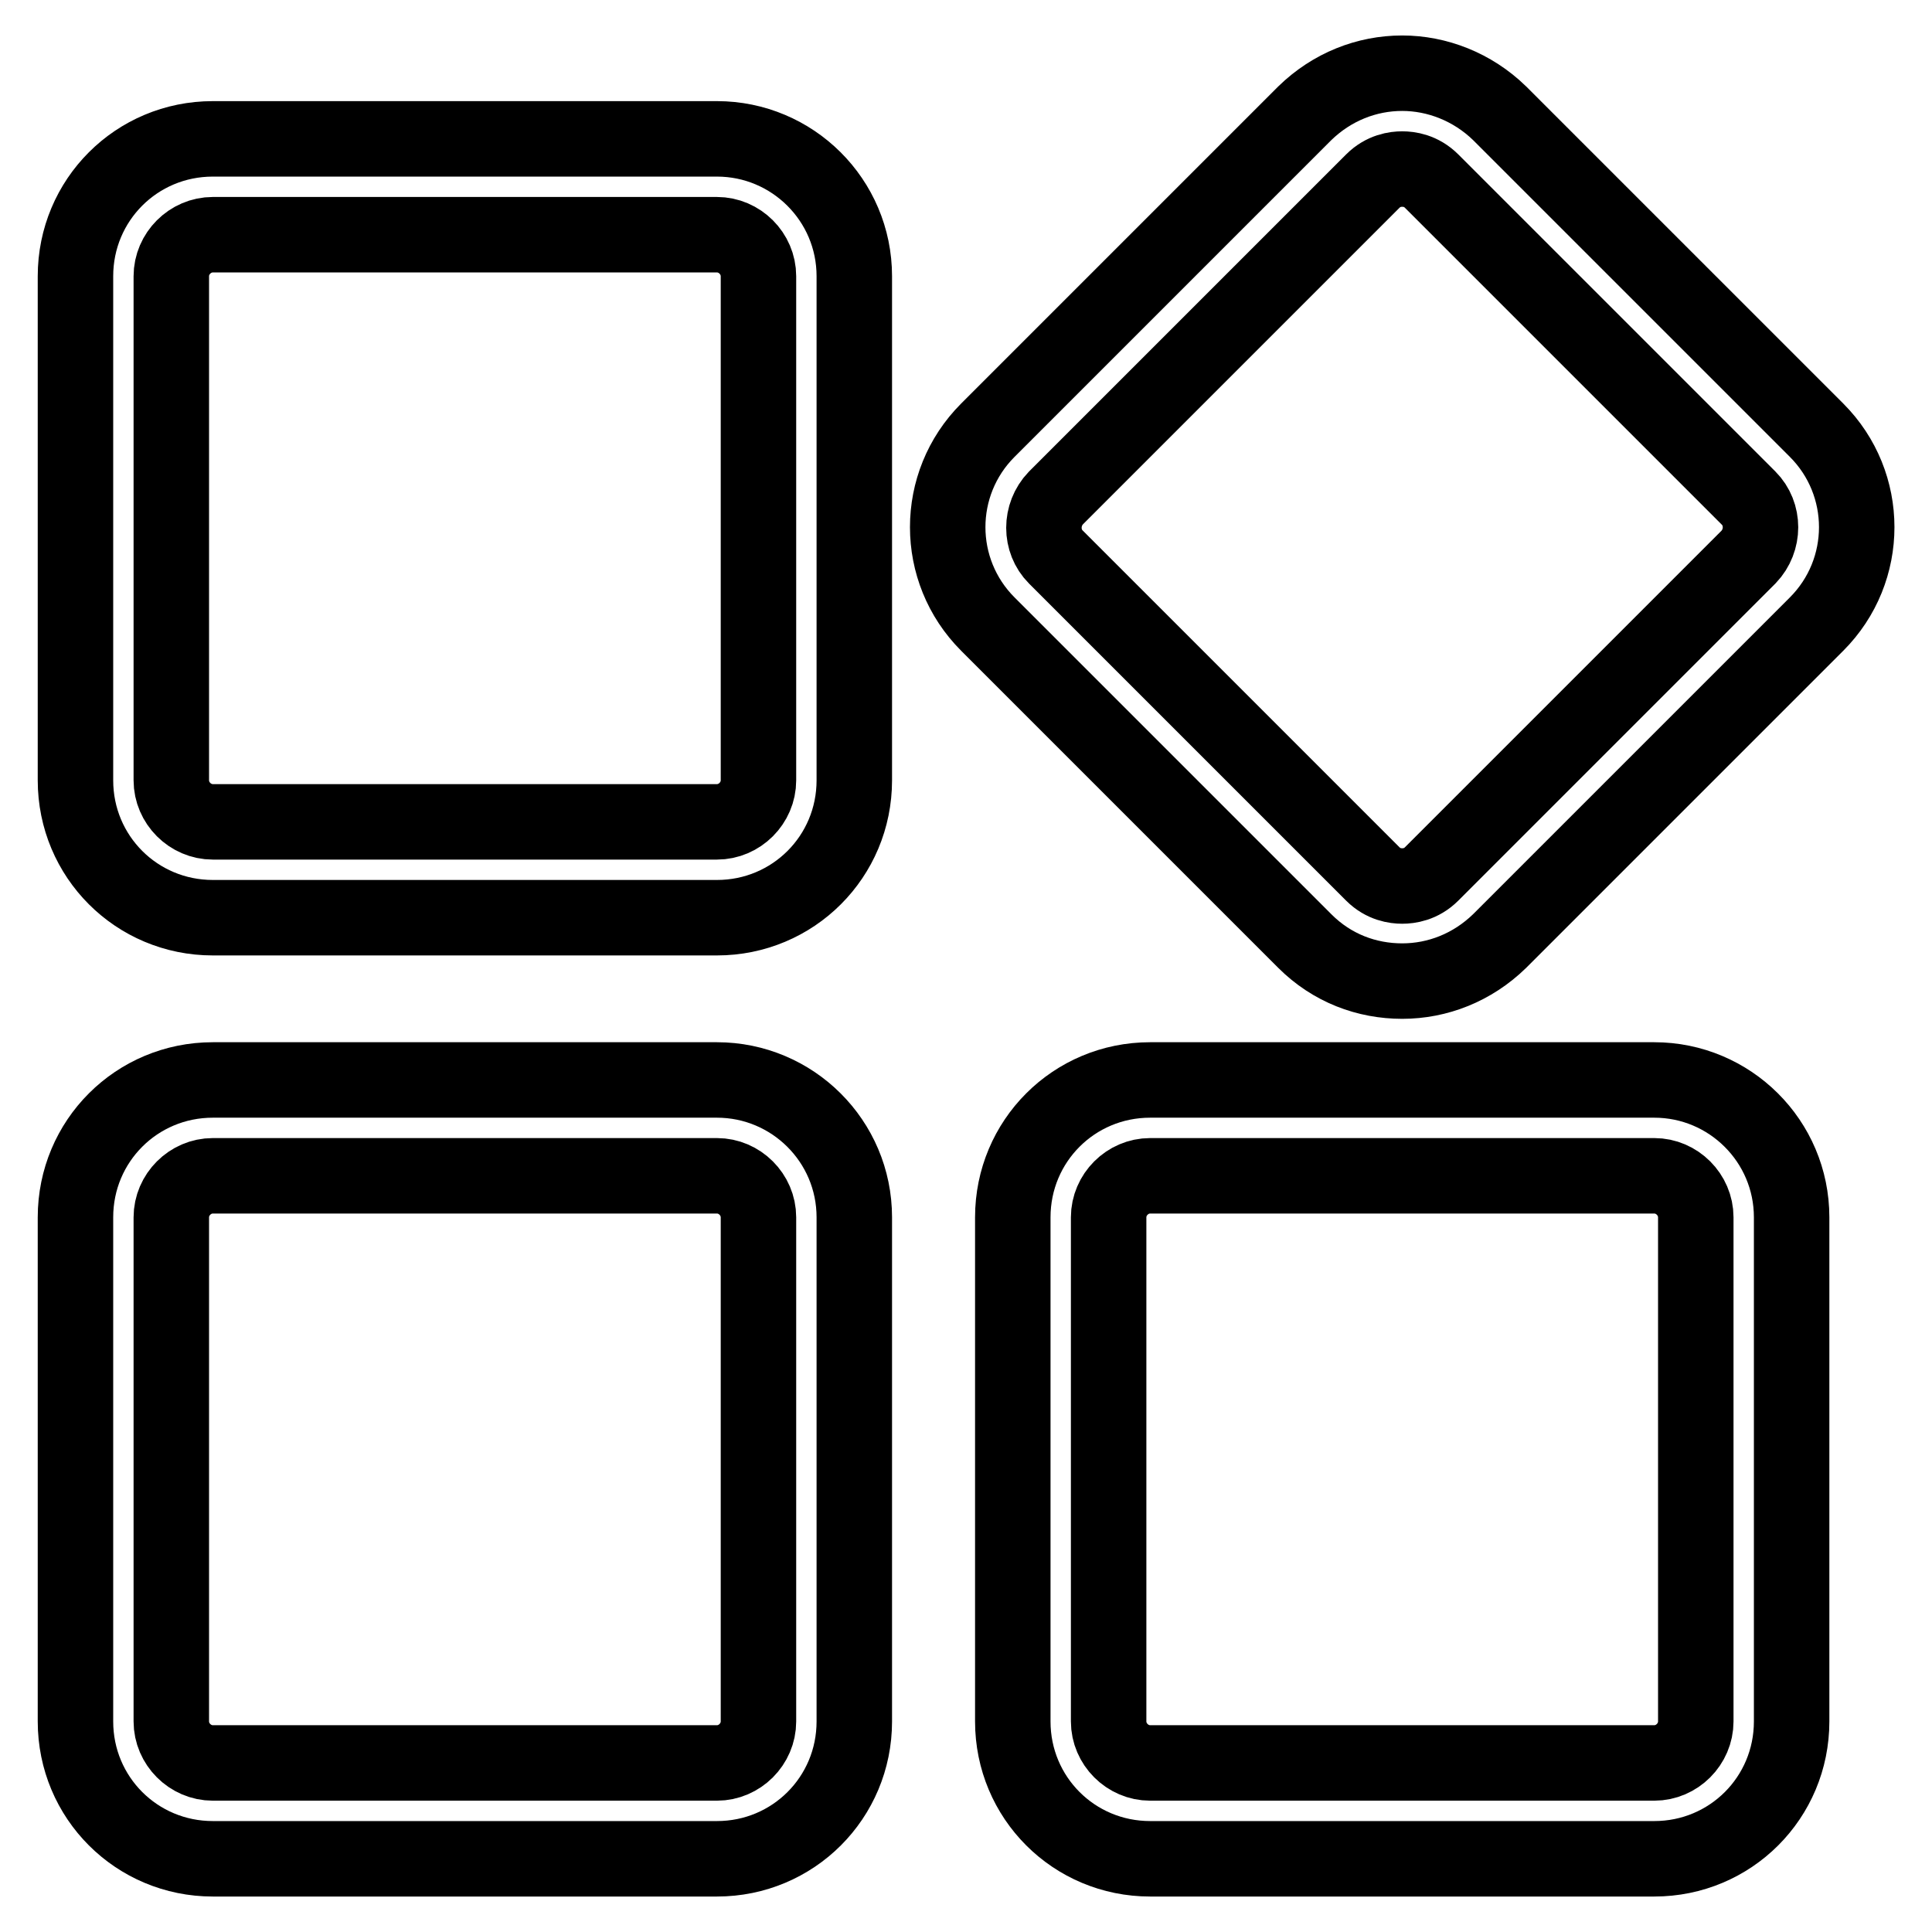 <?xml version="1.0" encoding="utf-8"?>
<!-- Svg Vector Icons : http://www.onlinewebfonts.com/icon -->
<!DOCTYPE svg PUBLIC "-//W3C//DTD SVG 1.1//EN" "http://www.w3.org/Graphics/SVG/1.1/DTD/svg11.dtd">
<svg version="1.1" xmlns="http://www.w3.org/2000/svg" xmlns:xlink="http://www.w3.org/1999/xlink" x="0px" y="0px" viewBox="0 0 256 256" enable-background="new 0 0 256 256" xml:space="preserve">
<g> <path stroke-width="10" fill-opacity="0" stroke="#000000"  d="M95,31.1c3,0,5.5,2.5,5.5,5.5v66.8c0,3-2.5,5.5-5.5,5.5H28.2c-3,0-5.5-2.5-5.5-5.5V36.6 c0-3,2.5-5.5,5.5-5.5L95,31.1 M95,18.4H28.2C18.1,18.4,10,26.5,10,36.6v66.8c0,10.1,8.1,18.2,18.2,18.2H95 c10.1,0,18.2-8.1,18.2-18.2V36.6C113.2,26.5,105,18.4,95,18.4z M95,155.8c3,0,5.5,2.5,5.5,5.5v66.8c0,3-2.5,5.5-5.5,5.5H28.2 c-3,0-5.5-2.5-5.5-5.5v-66.8c0-3,2.5-5.5,5.5-5.5H95 M95,143.1H28.2c-10.1,0-18.2,8.1-18.2,18.2v66.8c0,10.1,8.1,18.2,18.2,18.2H95 c10.1,0,18.2-8.1,18.2-18.2v-66.8C113.2,151.2,105,143.1,95,143.1z M219.2,155.8c3,0,5.5,2.5,5.5,5.5v66.8c0,3-2.5,5.5-5.5,5.5 h-66.8c-3,0-5.5-2.5-5.5-5.5v-66.8c0-3,2.5-5.5,5.5-5.5H219.2 M219.2,143.1h-66.8c-10.1,0-18.2,8.1-18.2,18.2v66.8 c0,10.1,8.1,18.2,18.2,18.2h66.8c10.1,0,18.2-8.1,18.2-18.2v-66.8C237.4,151.2,229.2,143.1,219.2,143.1z M185.8,22.4 c0.9,0,2.5,0.2,3.9,1.6l42,42c2.1,2.1,2.1,5.6,0,7.8l-42,42c-1.4,1.4-3,1.6-3.9,1.6s-2.5-0.2-3.9-1.6l-42-42 c-2.1-2.1-2.1-5.6,0-7.8l42-42C183.3,22.6,184.9,22.4,185.8,22.4 M185.8,9.7c-4.7,0-9.3,1.8-12.9,5.3l-42,42 c-7.1,7.1-7.1,18.6,0,25.7l42,42c3.6,3.6,8.2,5.3,12.9,5.3c4.7,0,9.3-1.8,12.9-5.3l42-42c7.1-7.1,7.1-18.6,0-25.7l-42-42 C195.1,11.5,190.4,9.7,185.8,9.7z"/></g>
</svg>